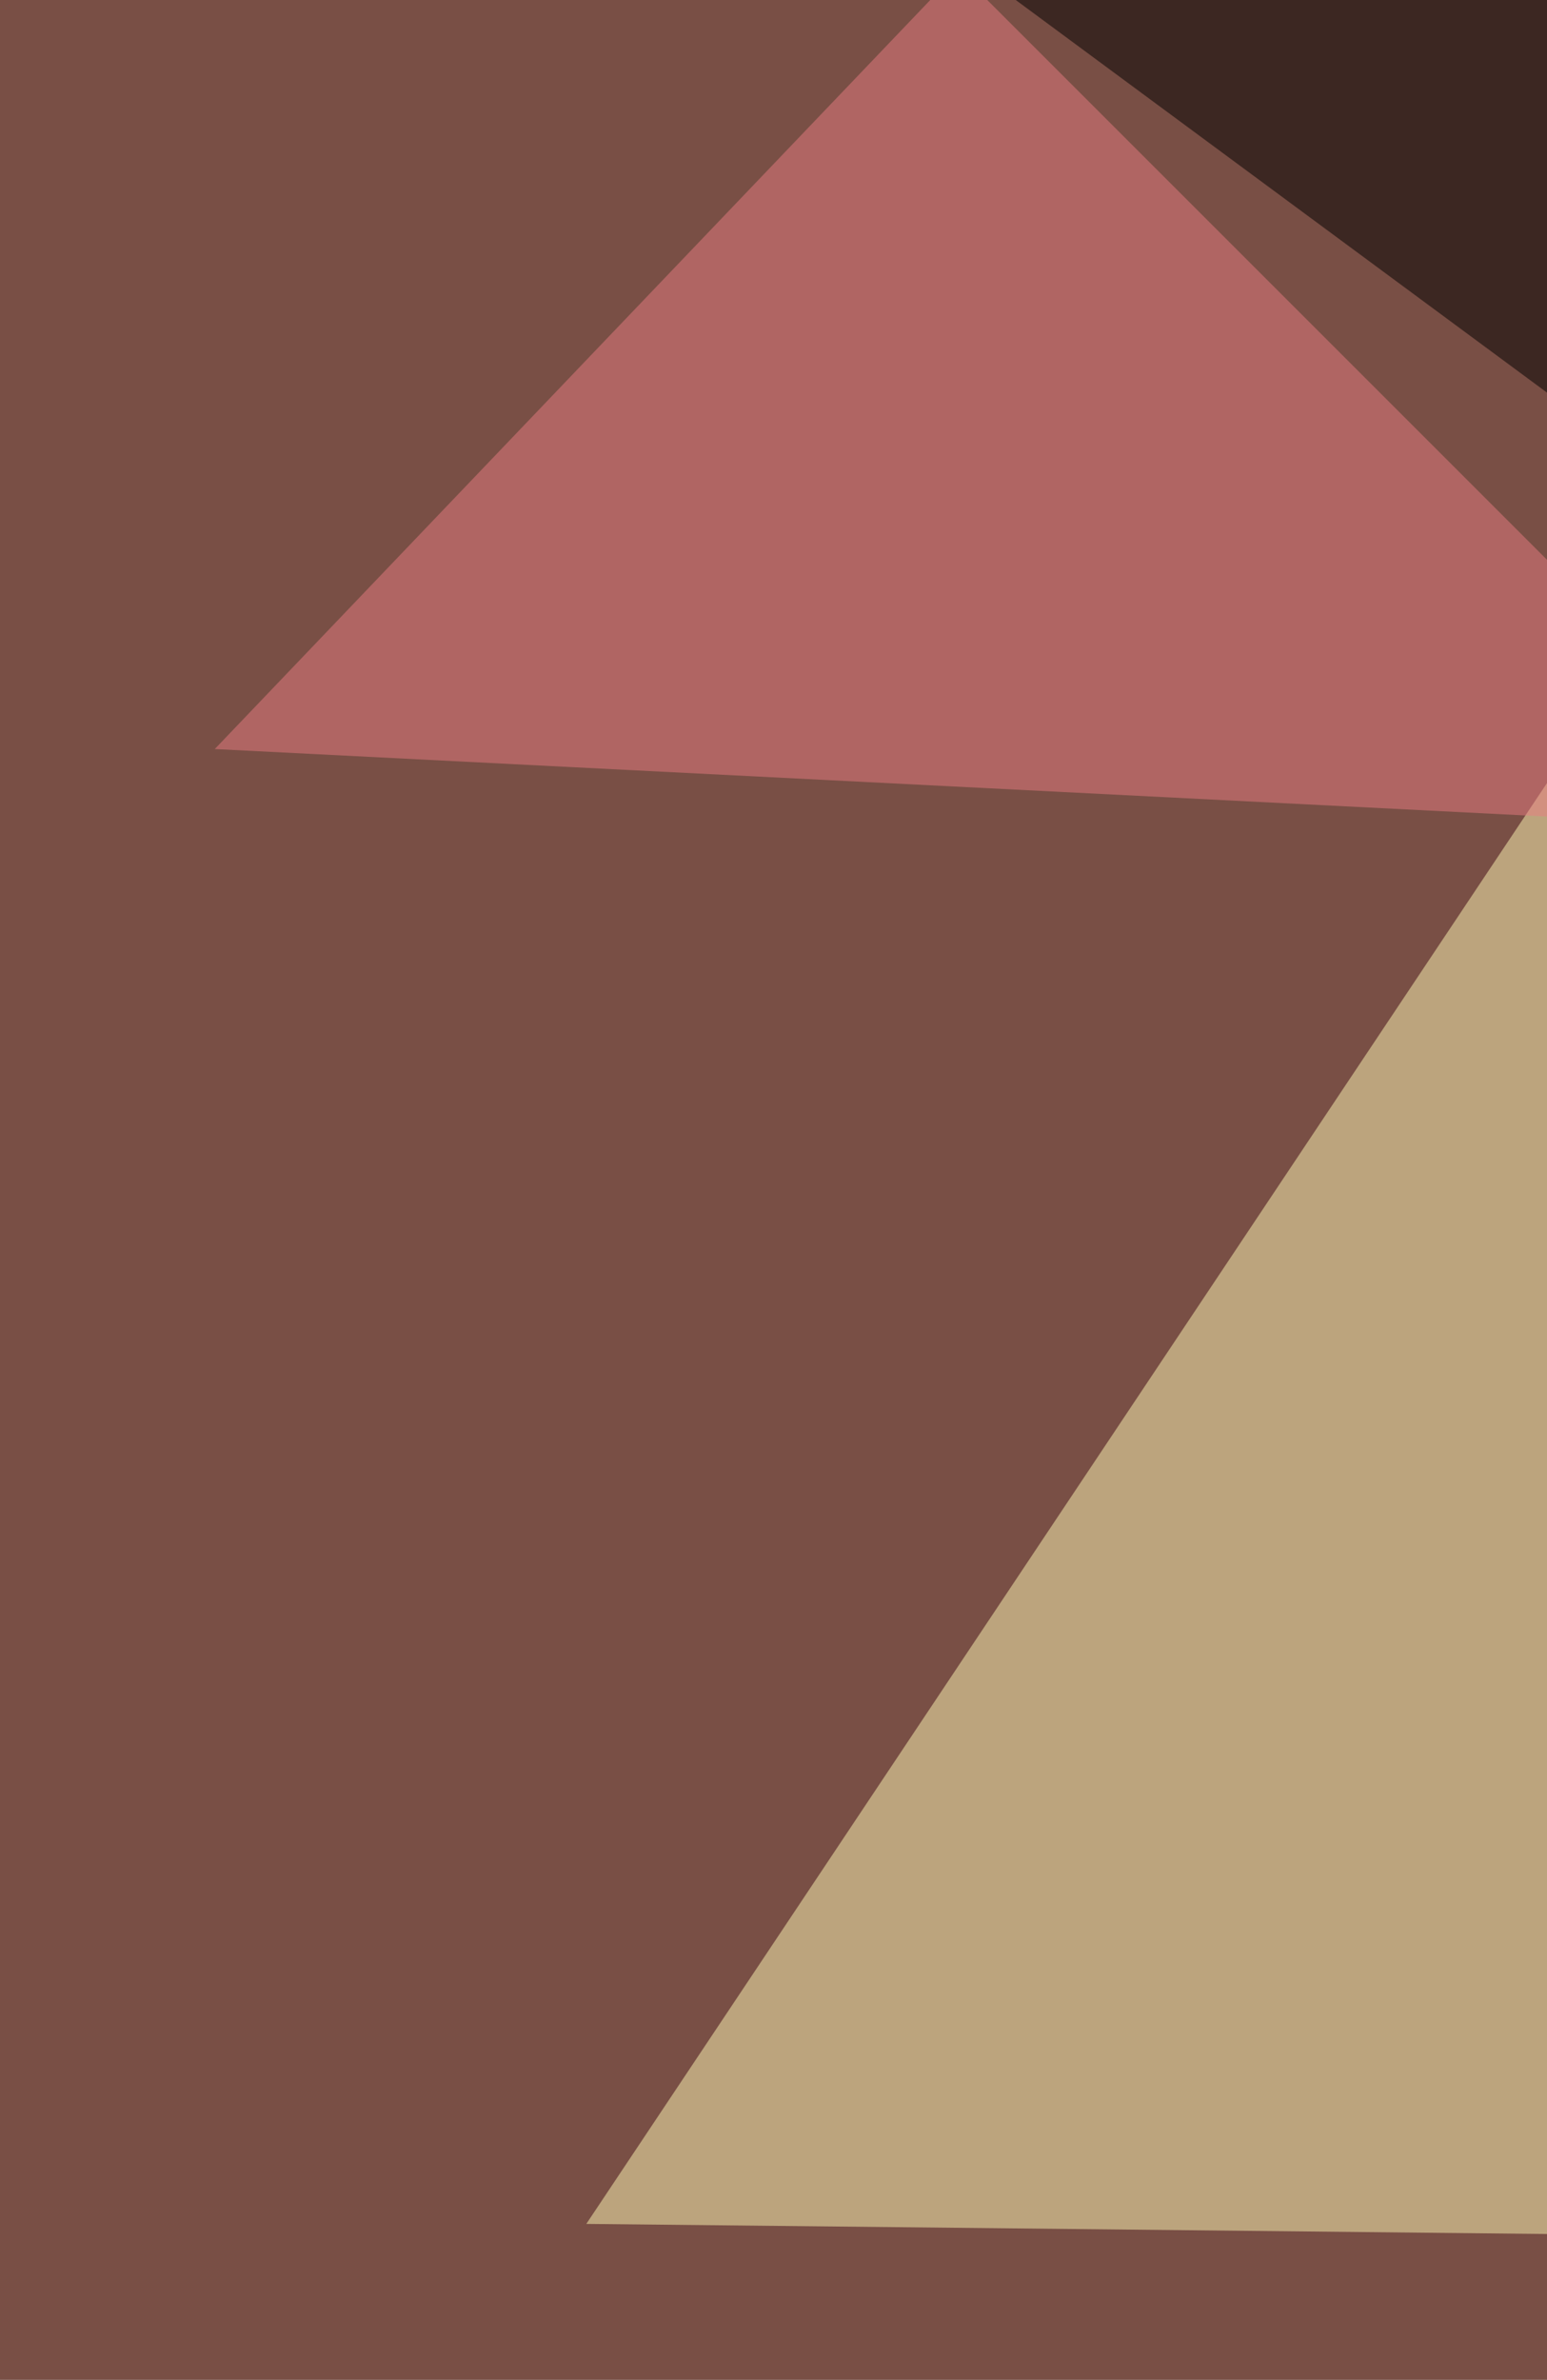 <svg xmlns="http://www.w3.org/2000/svg" width="600" height="923" ><filter id="a"><feGaussianBlur stdDeviation="55"/></filter><rect width="100%" height="100%" fill="#794f45"/><g filter="url(#a)"><g fill-opacity=".5"><path fill="#fffbb7" d="M605.8 295l49.5 572-427.9-4.5z"/><path fill="#e97c82" d="M371.6-11.3L704.9 322 83.3 290.5z"/><path d="M299.5-69.8l518 382.8V-2.3z"/><path fill="#070709" d="M772.4 903l45 243.2-810.6 27z"/></g></g></svg>